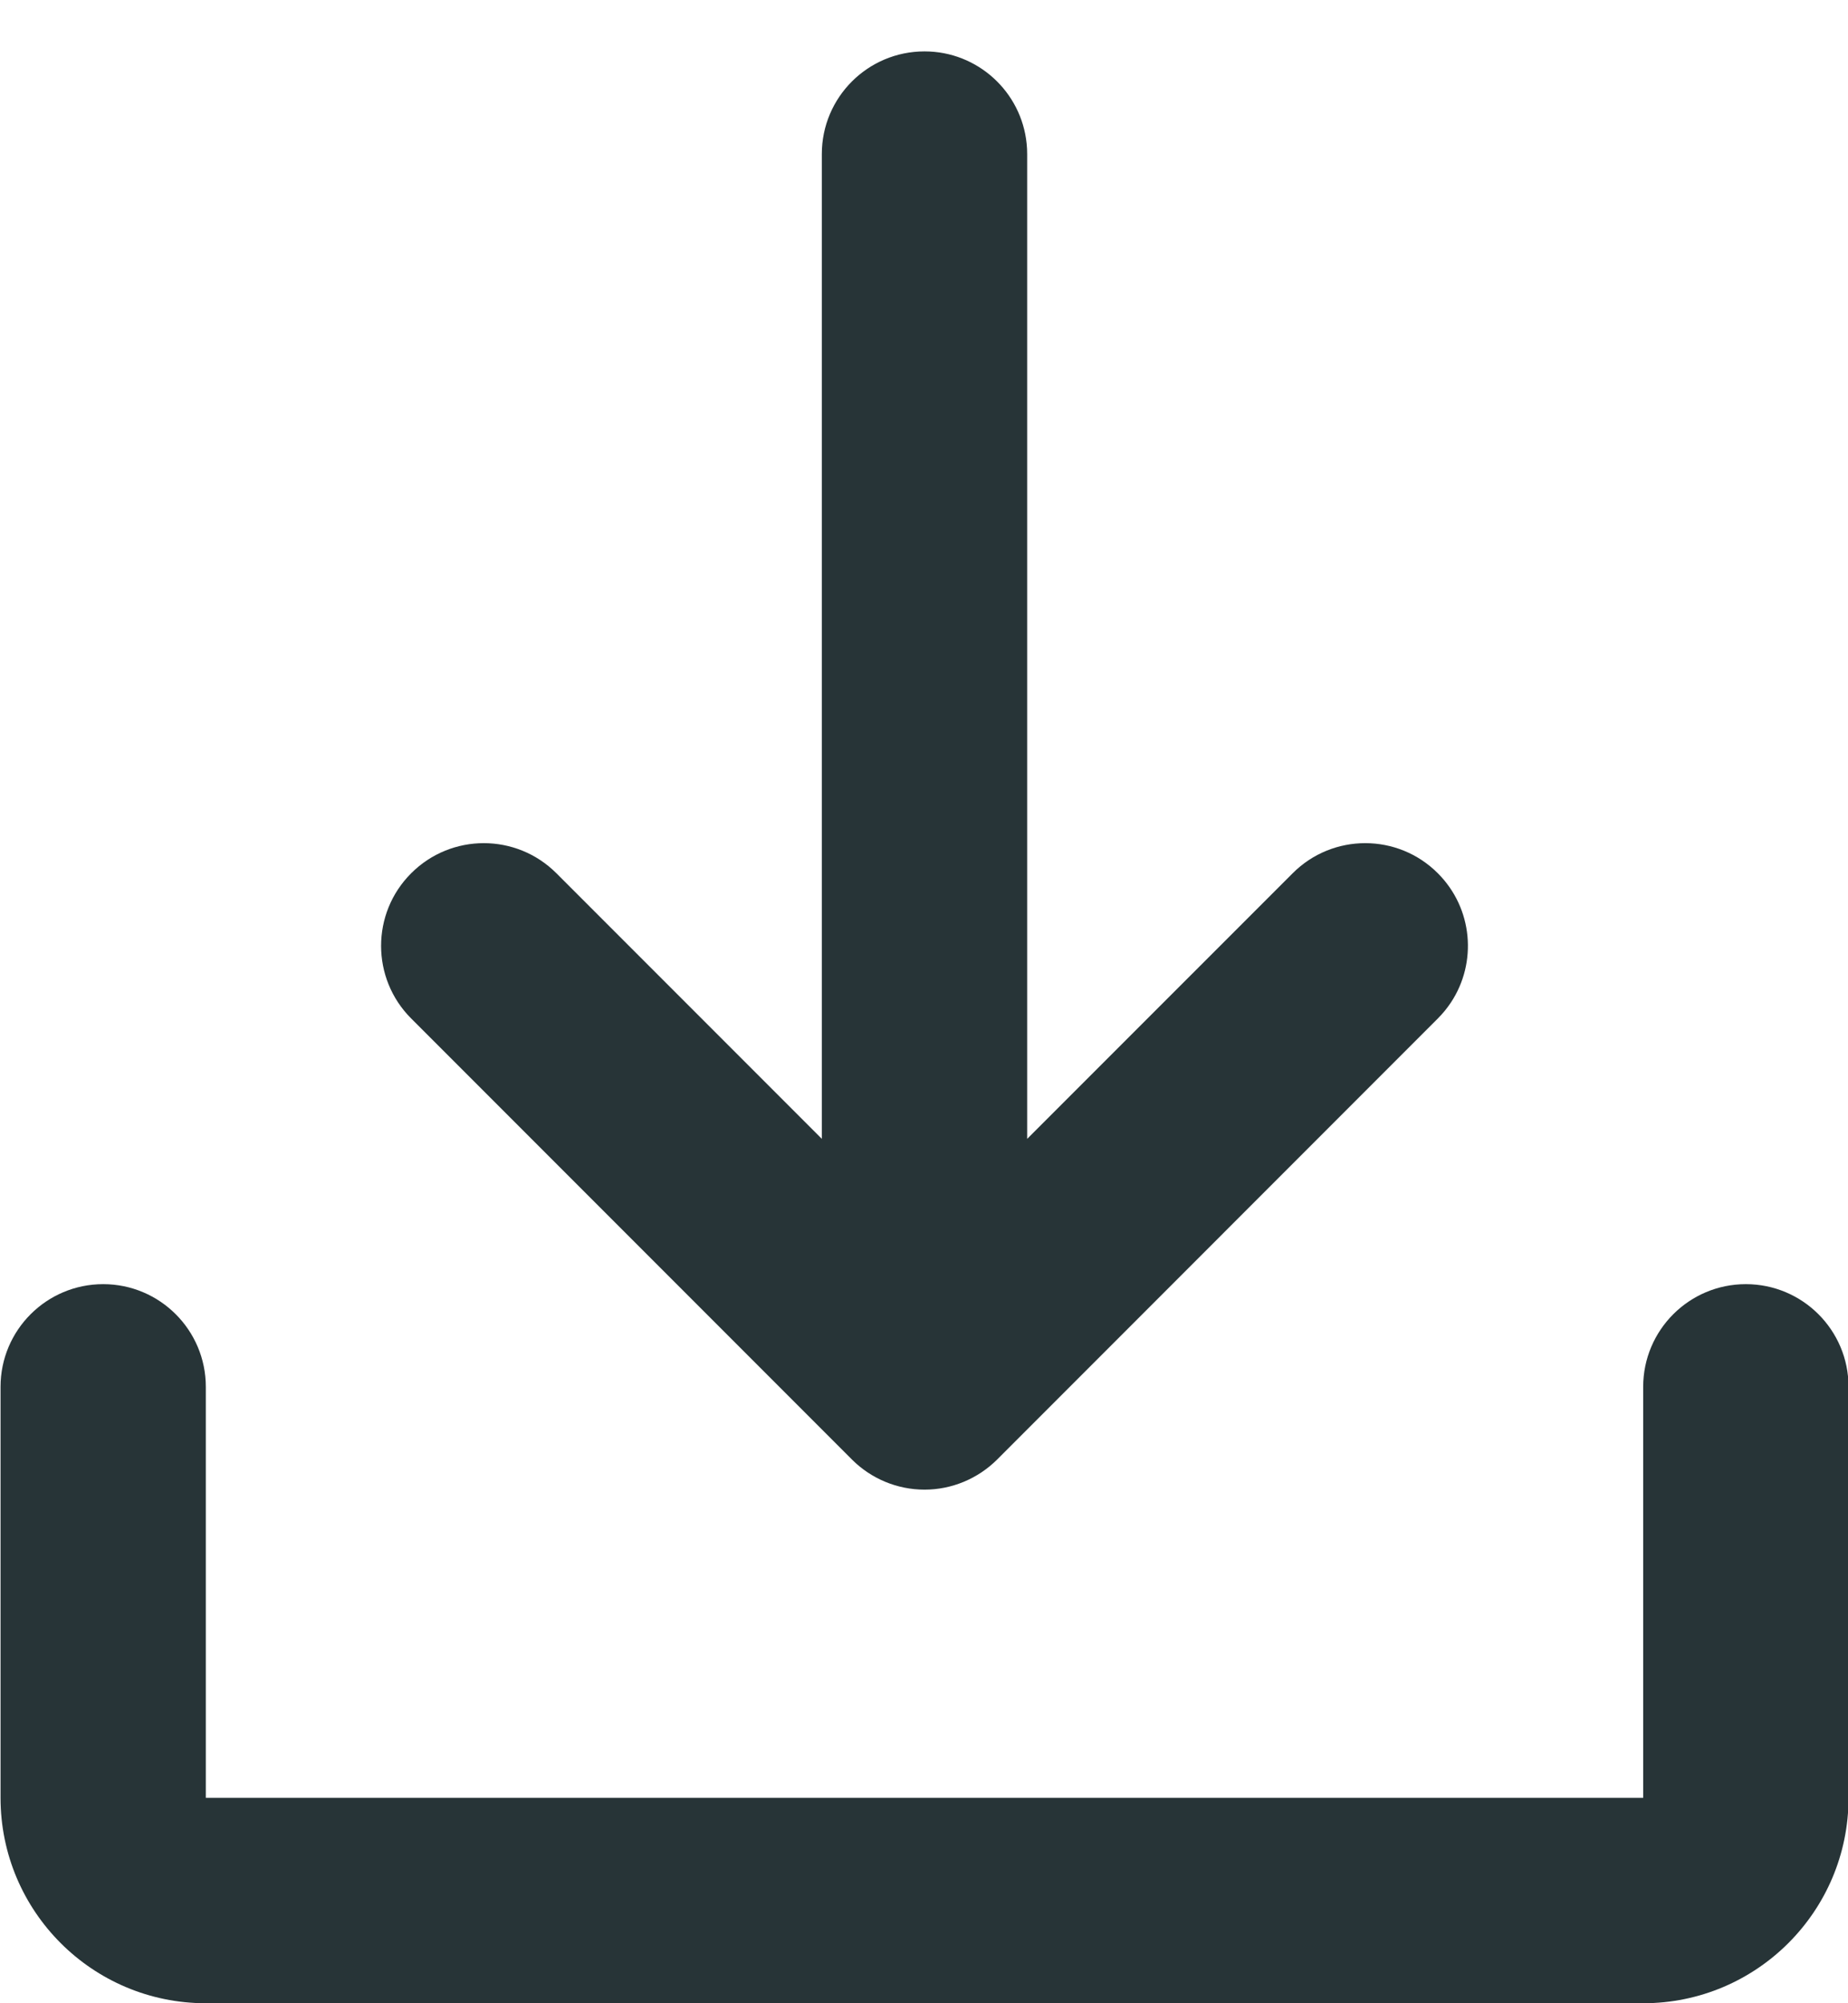 <svg width="24" height="26" viewBox="0 0 24 26" fill="none" xmlns="http://www.w3.org/2000/svg">
<path d="M16.788 11.334L13.34 14.781V2C13.34 1.954 13.338 1.909 13.333 1.864C13.265 1.192 12.697 0.667 12.007 0.667C11.27 0.667 10.673 1.264 10.673 2V14.781L7.226 11.334C6.705 10.813 5.861 10.813 5.34 11.334C4.819 11.854 4.819 12.698 5.34 13.219L11.064 18.943C11.314 19.193 11.653 19.334 12.007 19.334C12.36 19.334 12.699 19.193 12.95 18.943L18.673 13.219C18.738 13.154 18.795 13.084 18.844 13.01C19.186 12.493 19.129 11.789 18.673 11.334C18.153 10.813 17.308 10.813 16.788 11.334Z" fill="#273437"/>
<path d="M1.34 16.667C2.076 16.667 2.673 17.264 2.673 18V23.334H21.34V18C21.34 17.264 21.937 16.667 22.673 16.667C23.41 16.667 24.007 17.264 24.007 18V23.334C24.007 24.806 22.813 26 21.34 26H2.673C1.2 26 0.007 24.806 0.007 23.334V18C0.007 17.264 0.604 16.667 1.34 16.667Z" fill="#273437"/>
</svg>
